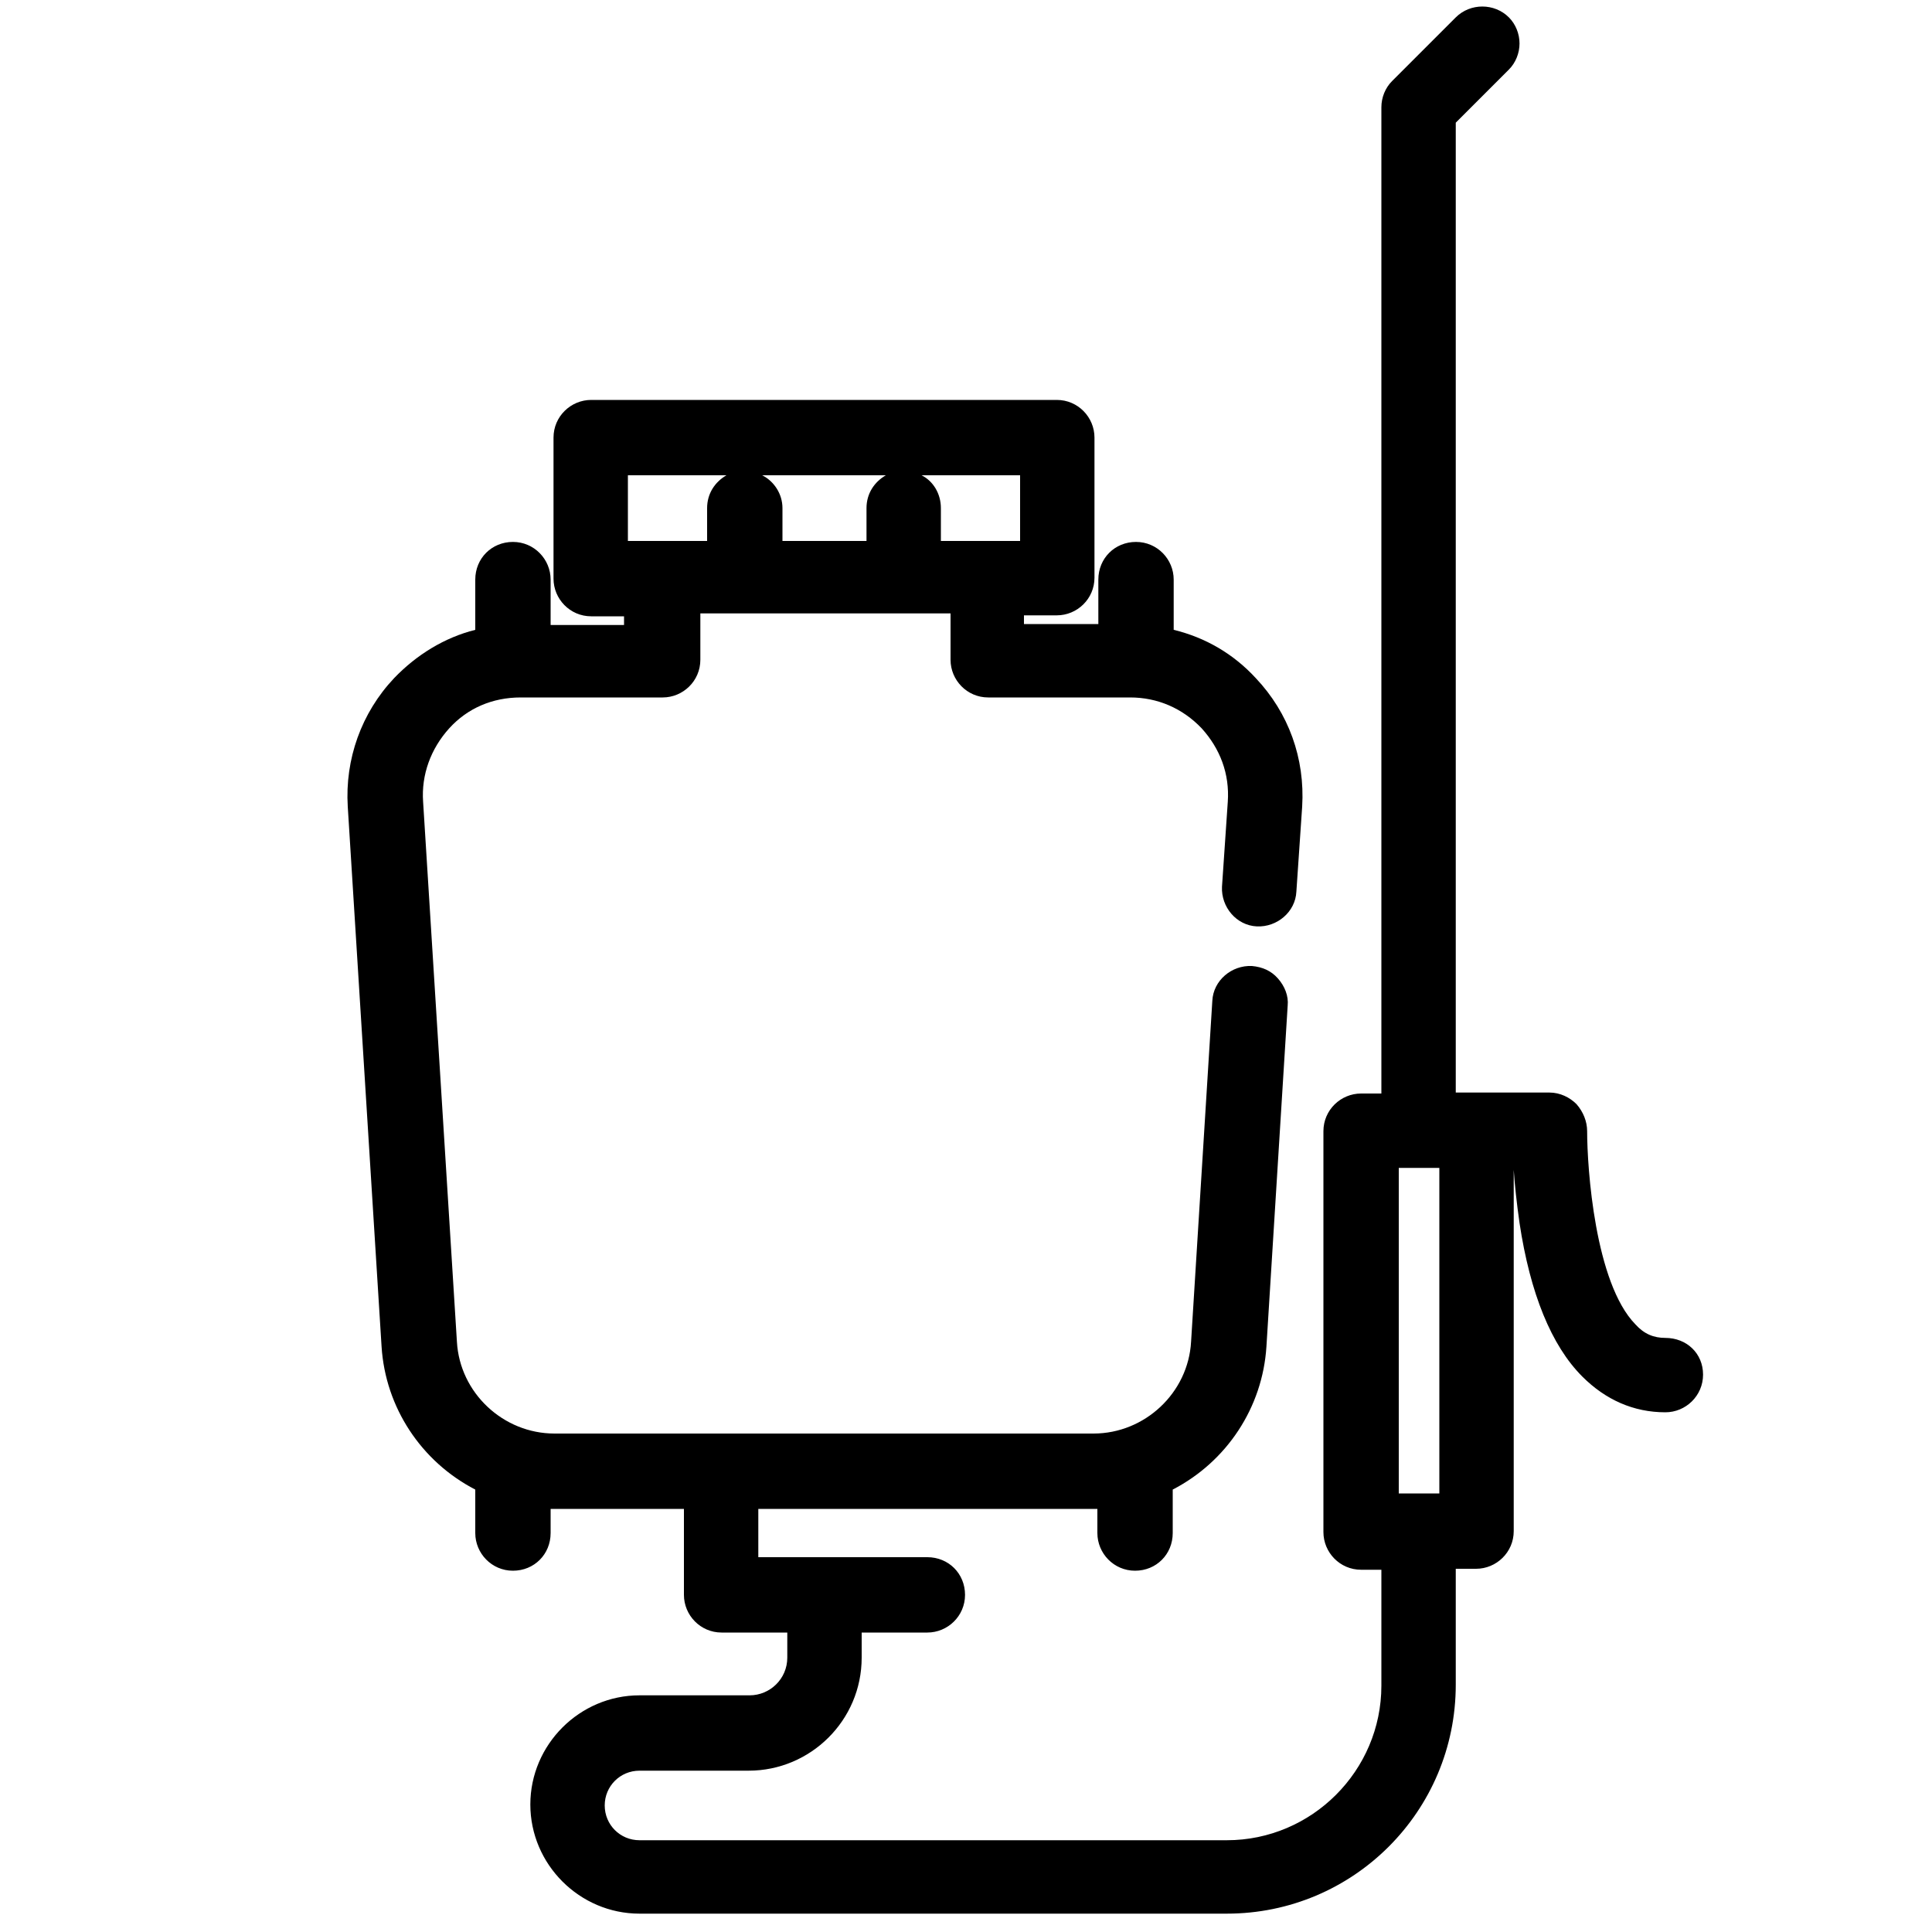 <?xml version="1.0" encoding="utf-8"?>
<!-- Generator: Adobe Illustrator 24.2.3, SVG Export Plug-In . SVG Version: 6.00 Build 0)  -->
<svg version="1.1" id="Capa_1" xmlns="http://www.w3.org/2000/svg" xmlns:xlink="http://www.w3.org/1999/xlink" x="0px" y="0px"
	 viewBox="0 0 200 200" style="enable-background:new 0 0 200 200;" xml:space="preserve">
<path d="M172.4,138.5c-1.2,0-2.2-0.4-3.1-1.4c-4.2-4.3-5-16.2-5-20c0-1-0.4-2-1.1-2.8c-0.7-0.7-1.7-1.2-2.8-1.2h-9.7V12.7l5.5-5.5
	c0.7-0.7,1.1-1.7,1.1-2.7s-0.4-2-1.1-2.7c-1.5-1.5-4-1.5-5.5,0l-6.6,6.6c-0.7,0.7-1.1,1.7-1.1,2.7v102.1h-2.1
	c-2.1,0-3.9,1.7-3.9,3.9v41.5c0,2.1,1.7,3.9,3.9,3.9h2.1v12c0,8.8-7.2,16-16,16H66.2c-2,0-3.6-1.6-3.6-3.6c0-2,1.6-3.6,3.6-3.6h11.3
	c6.4,0,11.7-5.2,11.7-11.7V169H96c2.1,0,3.9-1.7,3.9-3.9s-1.7-3.9-3.9-3.9H78.5v-5h34.7c0.1,0,0.2,0,0.4,0v2.5
	c0,2.1,1.7,3.9,3.9,3.9s3.9-1.7,3.9-3.9v-4.5c5.6-2.9,9.3-8.5,9.7-14.8l2.2-35.3c0.1-1-0.3-2-1-2.8c-0.7-0.8-1.6-1.2-2.7-1.3
	c-2.1-0.1-4,1.5-4.1,3.6l-2.2,35.3c-0.3,5.3-4.8,9.5-10.1,9.5H57.4c-5.3,0-9.8-4.2-10.1-9.5l-3.5-55.9c-0.2-2.8,0.8-5.5,2.7-7.6
	c1.9-2.1,4.5-3.2,7.4-3.2h14.7c2.1,0,3.9-1.7,3.9-3.9v-4.8h25.9v4.8c0,2.1,1.7,3.9,3.9,3.9h14.7c2.8,0,5.4,1.1,7.4,3.2
	c1.9,2.1,2.9,4.7,2.7,7.6l-0.6,8.8c-0.1,2.1,1.5,4,3.6,4.1c2.1,0.1,4-1.5,4.1-3.6l0.6-8.8c0.3-5-1.4-9.7-4.8-13.3
	c-2.3-2.5-5.2-4.2-8.5-5V60c0-2.1-1.7-3.9-3.9-3.9s-3.9,1.7-3.9,3.9v4.6H106v-0.9h3.4c2.1,0,3.9-1.7,3.9-3.9V45.3
	c0-2.1-1.7-3.9-3.9-3.9H61.2c-2.1,0-3.9,1.7-3.9,3.9v14.6c0,2.1,1.7,3.9,3.9,3.9h3.4v0.9H57V60c0-2.1-1.7-3.9-3.9-3.9
	s-3.9,1.7-3.9,3.9v5.2c-3.2,0.8-6.1,2.6-8.4,5c-3.4,3.6-5.1,8.4-4.8,13.3l3.5,55.9c0.4,6.3,4.1,11.9,9.7,14.8v4.5
	c0,2.1,1.7,3.9,3.9,3.9s3.9-1.7,3.9-3.9v-2.5c0.1,0,0.3,0,0.4,0h13.4v8.9c0,2.1,1.7,3.9,3.9,3.9h6.8v2.6c0,2.2-1.8,3.9-3.9,3.9H66.2
	c-6.2,0-11.3,5.1-11.3,11.3c0,6.2,5.1,11.3,11.3,11.3H127c13.1,0,23.7-10.6,23.7-23.7v-12h2.1c2.1,0,3.9-1.7,3.9-3.9v-37.4
	c0.1,1.5,0.3,3.4,0.6,5.5c1.1,7.3,3.3,12.7,6.5,15.9c2.4,2.4,5.3,3.7,8.6,3.7c2.1,0,3.9-1.7,3.9-3.9S174.6,138.5,172.4,138.5z
	 M149,120.9v33.7h-4.2v-33.7H149z M65,56v-6.8h10.2c-1.2,0.7-2,1.9-2,3.4V56H65z M78.9,49.2h12.8c-1.2,0.7-2,1.9-2,3.4V56H81v-3.4
	C81,51.1,80.1,49.8,78.9,49.2z M95.4,49.2h10.2V56h-8.2v-3.4C97.4,51.1,96.6,49.8,95.4,49.2z"/>
</svg>
